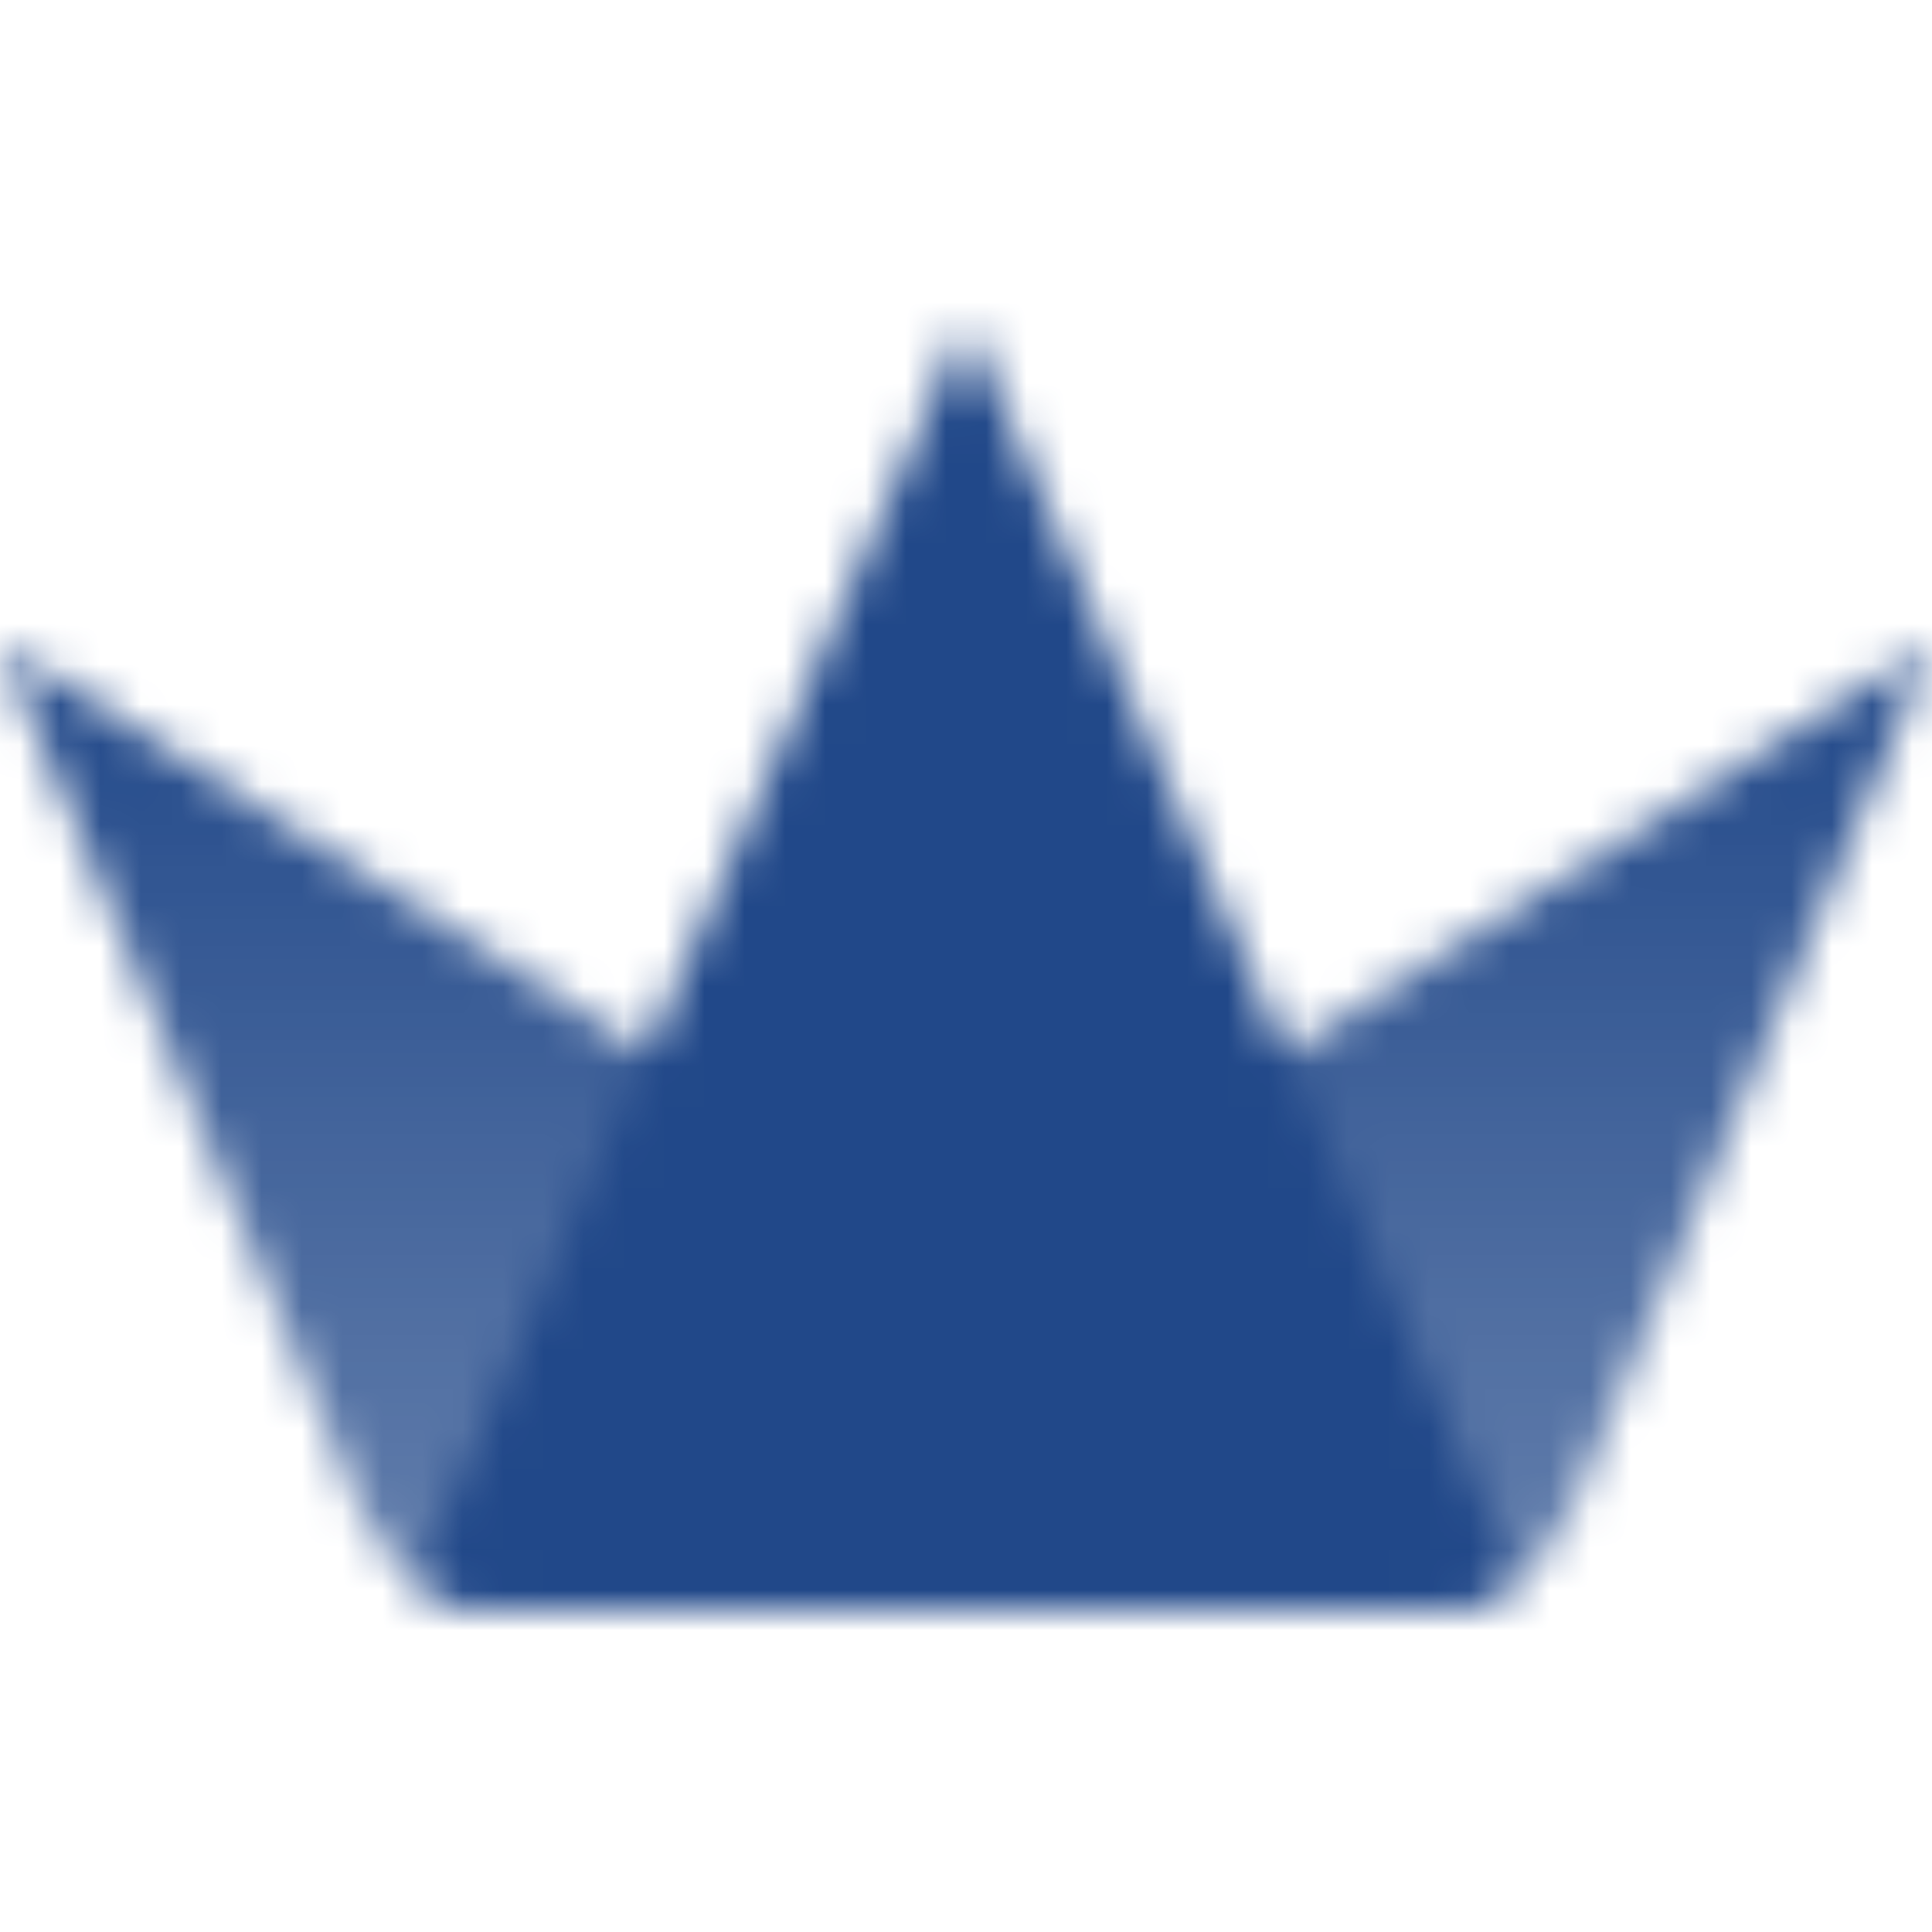 <svg xmlns="http://www.w3.org/2000/svg" width="48.0" height="48.0" viewBox="0.0 0.0 48.0 48.0" fill="none">
<mask id="mask0_676_4327" style="mask-type:alpha" maskUnits="userSpaceOnUse" x="0" y="8" width="48" height="32">
<path fill-rule="evenodd" clip-rule="evenodd" d="M0 16L8.974 37.538C8.974 37.538 8.975 37.539 8.974 37.538C9.596 39.028 11.053 40 12.667 40H35.333C36.013 40 36.664 39.828 37.237 39.518L0 16Z" fill="url(#paint0_linear_676_4327)" />
<path fill-rule="evenodd" clip-rule="evenodd" d="M12.666 40H35.333C36.946 40 38.401 39.031 39.023 37.543L39.025 37.538L47.999 16L10.763 39.518C11.336 39.828 11.987 40 12.666 40Z" fill="url(#paint1_linear_676_4327)" />
<path fill-rule="evenodd" clip-rule="evenodd" d="M12.666 40H35.333C36.19 40 37.003 39.726 37.67 39.246L23.999 8L10.329 39.246C10.996 39.726 11.809 40 12.666 40Z" fill="black" />
</mask>
<g mask="url(#mask0_676_4327)">
<path d="M0 2H48V50H0V2Z" fill="#214889" />
</g>
<defs>
<linearGradient id="paint0_linear_676_4327" x1="19.417" y1="16" x2="19.417" y2="40" gradientUnits="userSpaceOnUse">
<stop />
<stop offset="1" stop-opacity="0.7" />
</linearGradient>
<linearGradient id="paint1_linear_676_4327" x1="28.582" y1="16" x2="28.582" y2="40" gradientUnits="userSpaceOnUse">
<stop />
<stop offset="1" stop-opacity="0.7" />
</linearGradient>
</defs>
</svg>